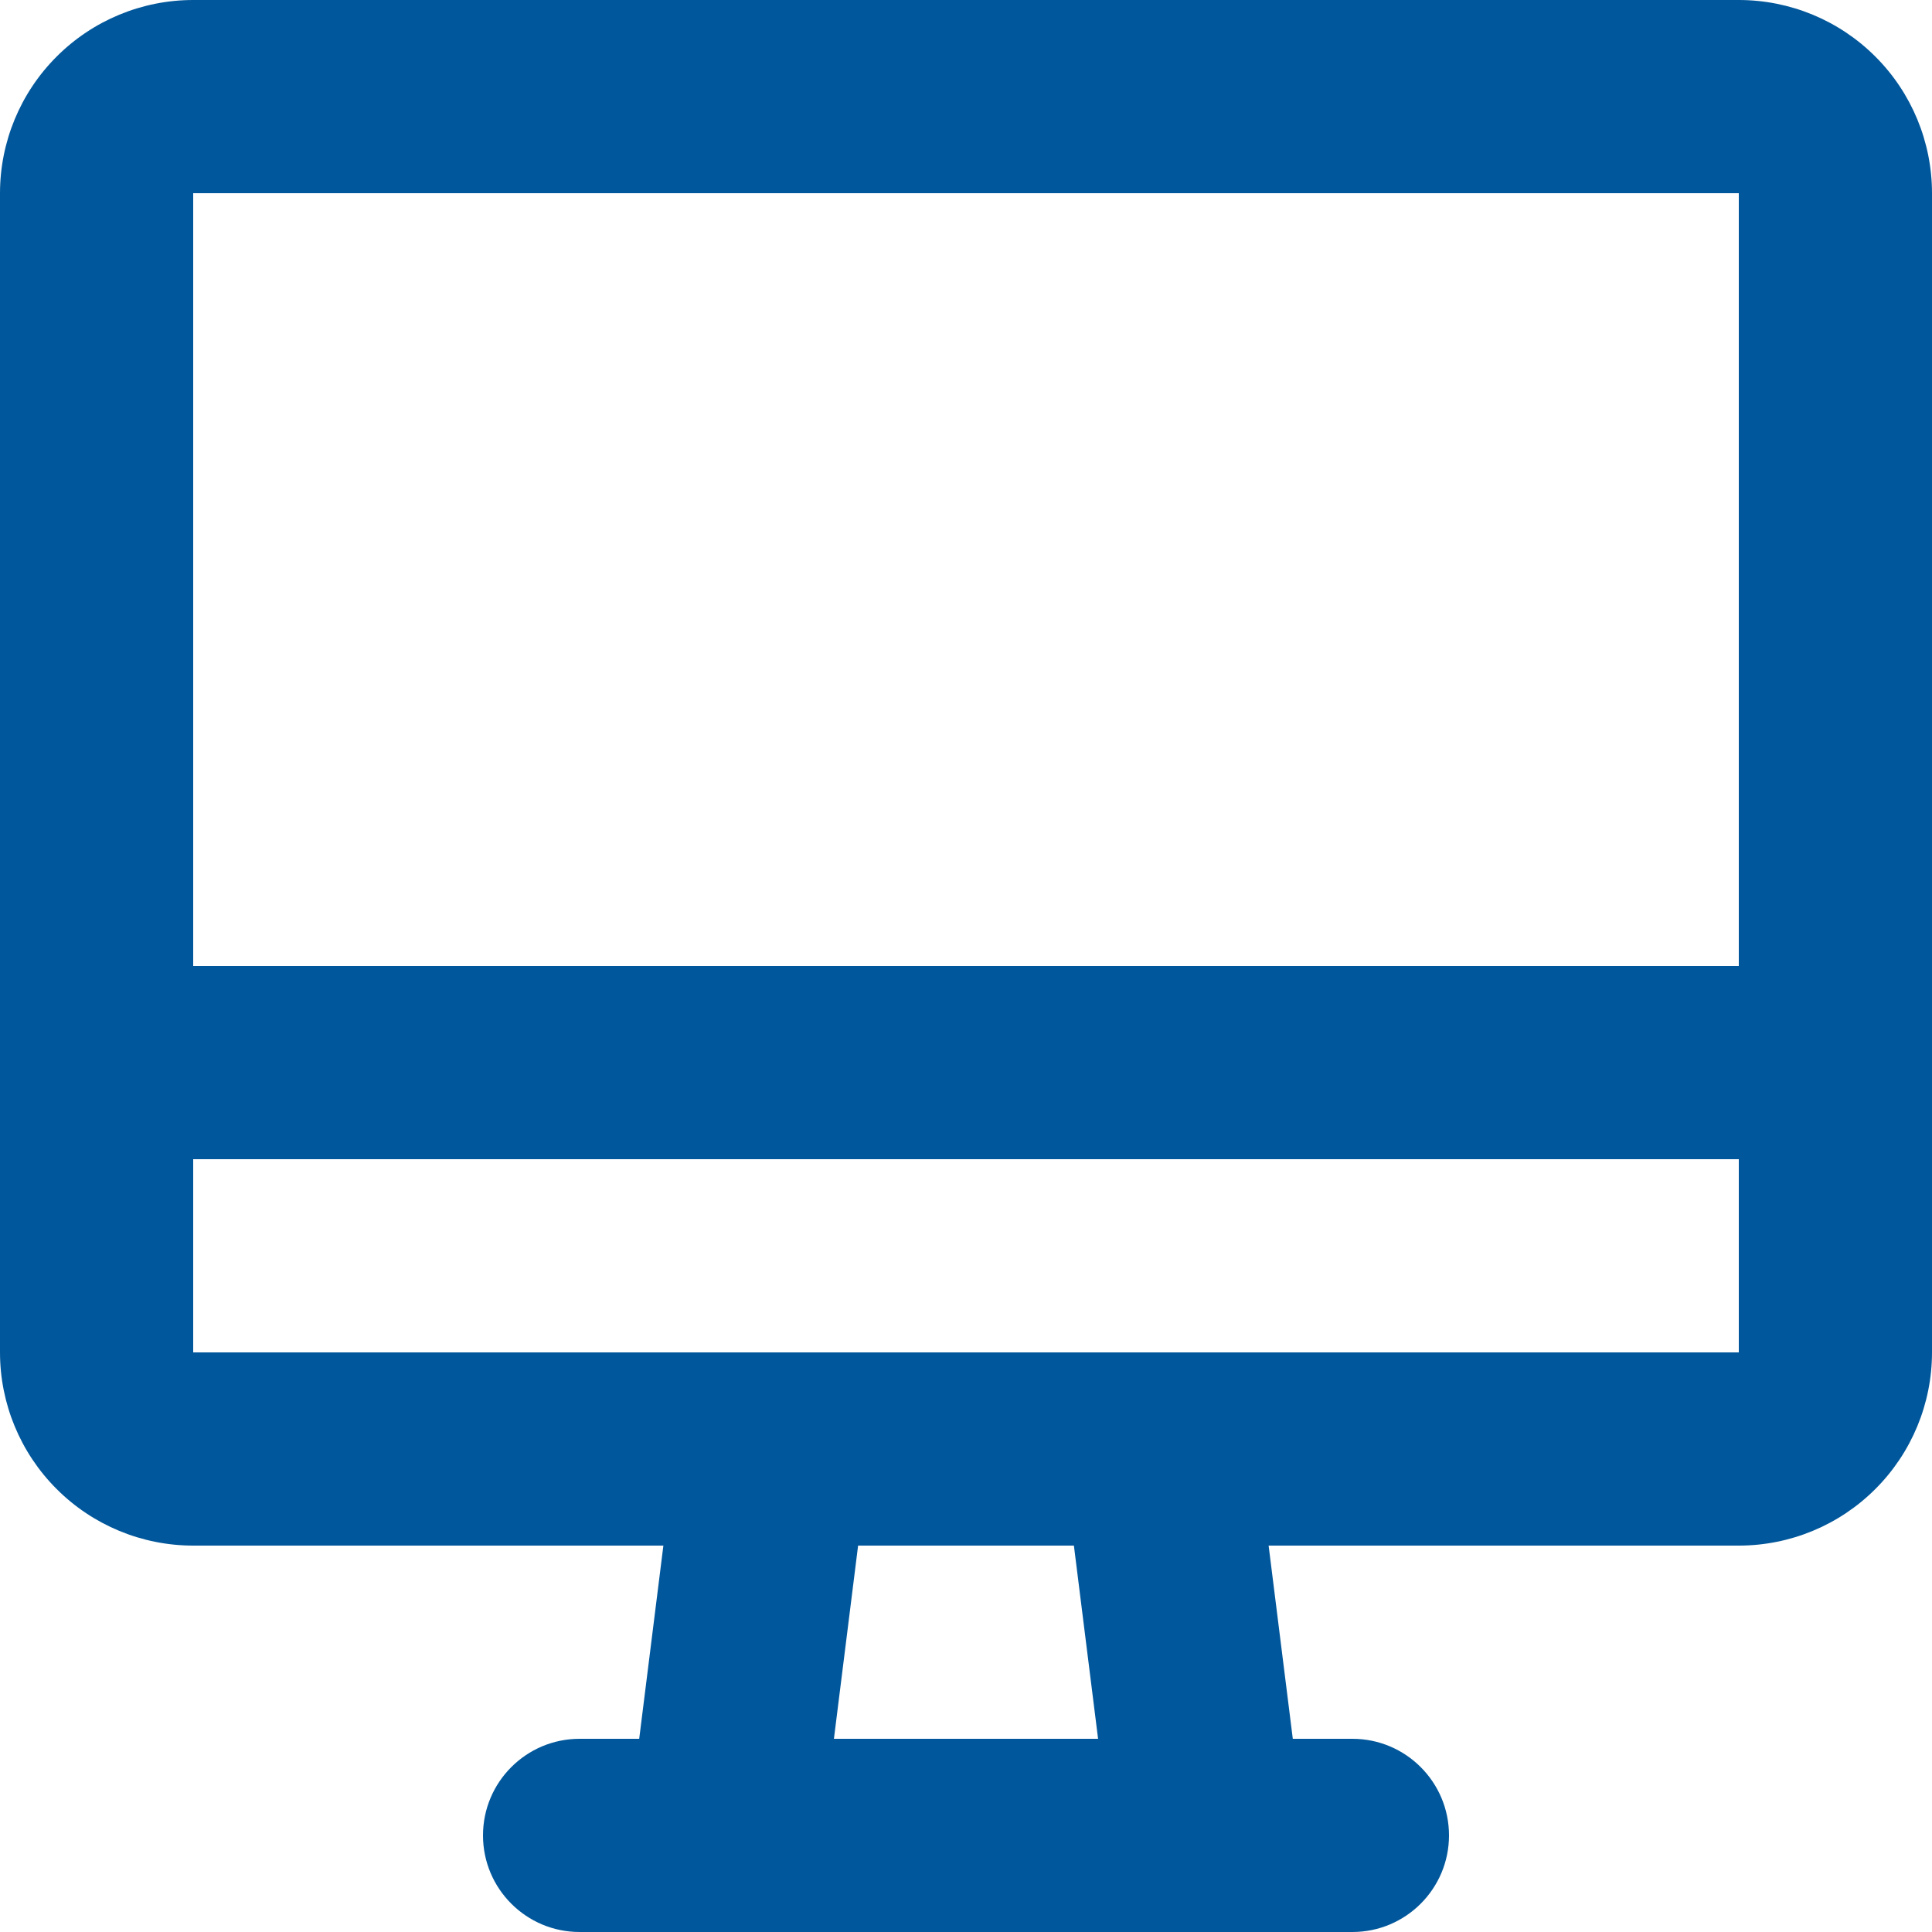 <svg width="33" height="33" viewBox="0 0 33 33" fill="none" xmlns="http://www.w3.org/2000/svg">
<path fill-rule="evenodd" clip-rule="evenodd" d="M0.967 0.967C1.585 0.348 2.425 0 3.3 0H29.7C30.575 0 31.415 0.348 32.033 0.967C32.652 1.585 33 2.425 33 3.3V23.1C33 23.975 32.652 24.815 32.033 25.433C31.415 26.052 30.575 26.4 29.7 26.4H21.669L22.082 29.7H23.1C24.011 29.7 24.75 30.439 24.75 31.35C24.75 32.261 24.011 33 23.1 33H20.647C20.631 33 20.615 33 20.599 33H12.401C12.385 33 12.369 33 12.353 33H9.9C8.989 33 8.25 32.261 8.25 31.35C8.25 30.439 8.989 29.7 9.9 29.7H10.918L11.331 26.4H3.3C2.425 26.4 1.585 26.052 0.967 25.433C0.348 24.815 0 23.975 0 23.1V3.3C0 2.425 0.348 1.585 0.967 0.967ZM3.3 19.8V23.1H13.174C13.19 23.1 13.206 23.1 13.222 23.1H19.778C19.794 23.1 19.81 23.1 19.826 23.1H29.7V19.8H3.3ZM29.7 16.5H3.3V3.3H29.7V16.5ZM18.343 26.4H14.657L14.244 29.7H18.756L18.343 26.4Z" fill="#01579B"/>
</svg>
